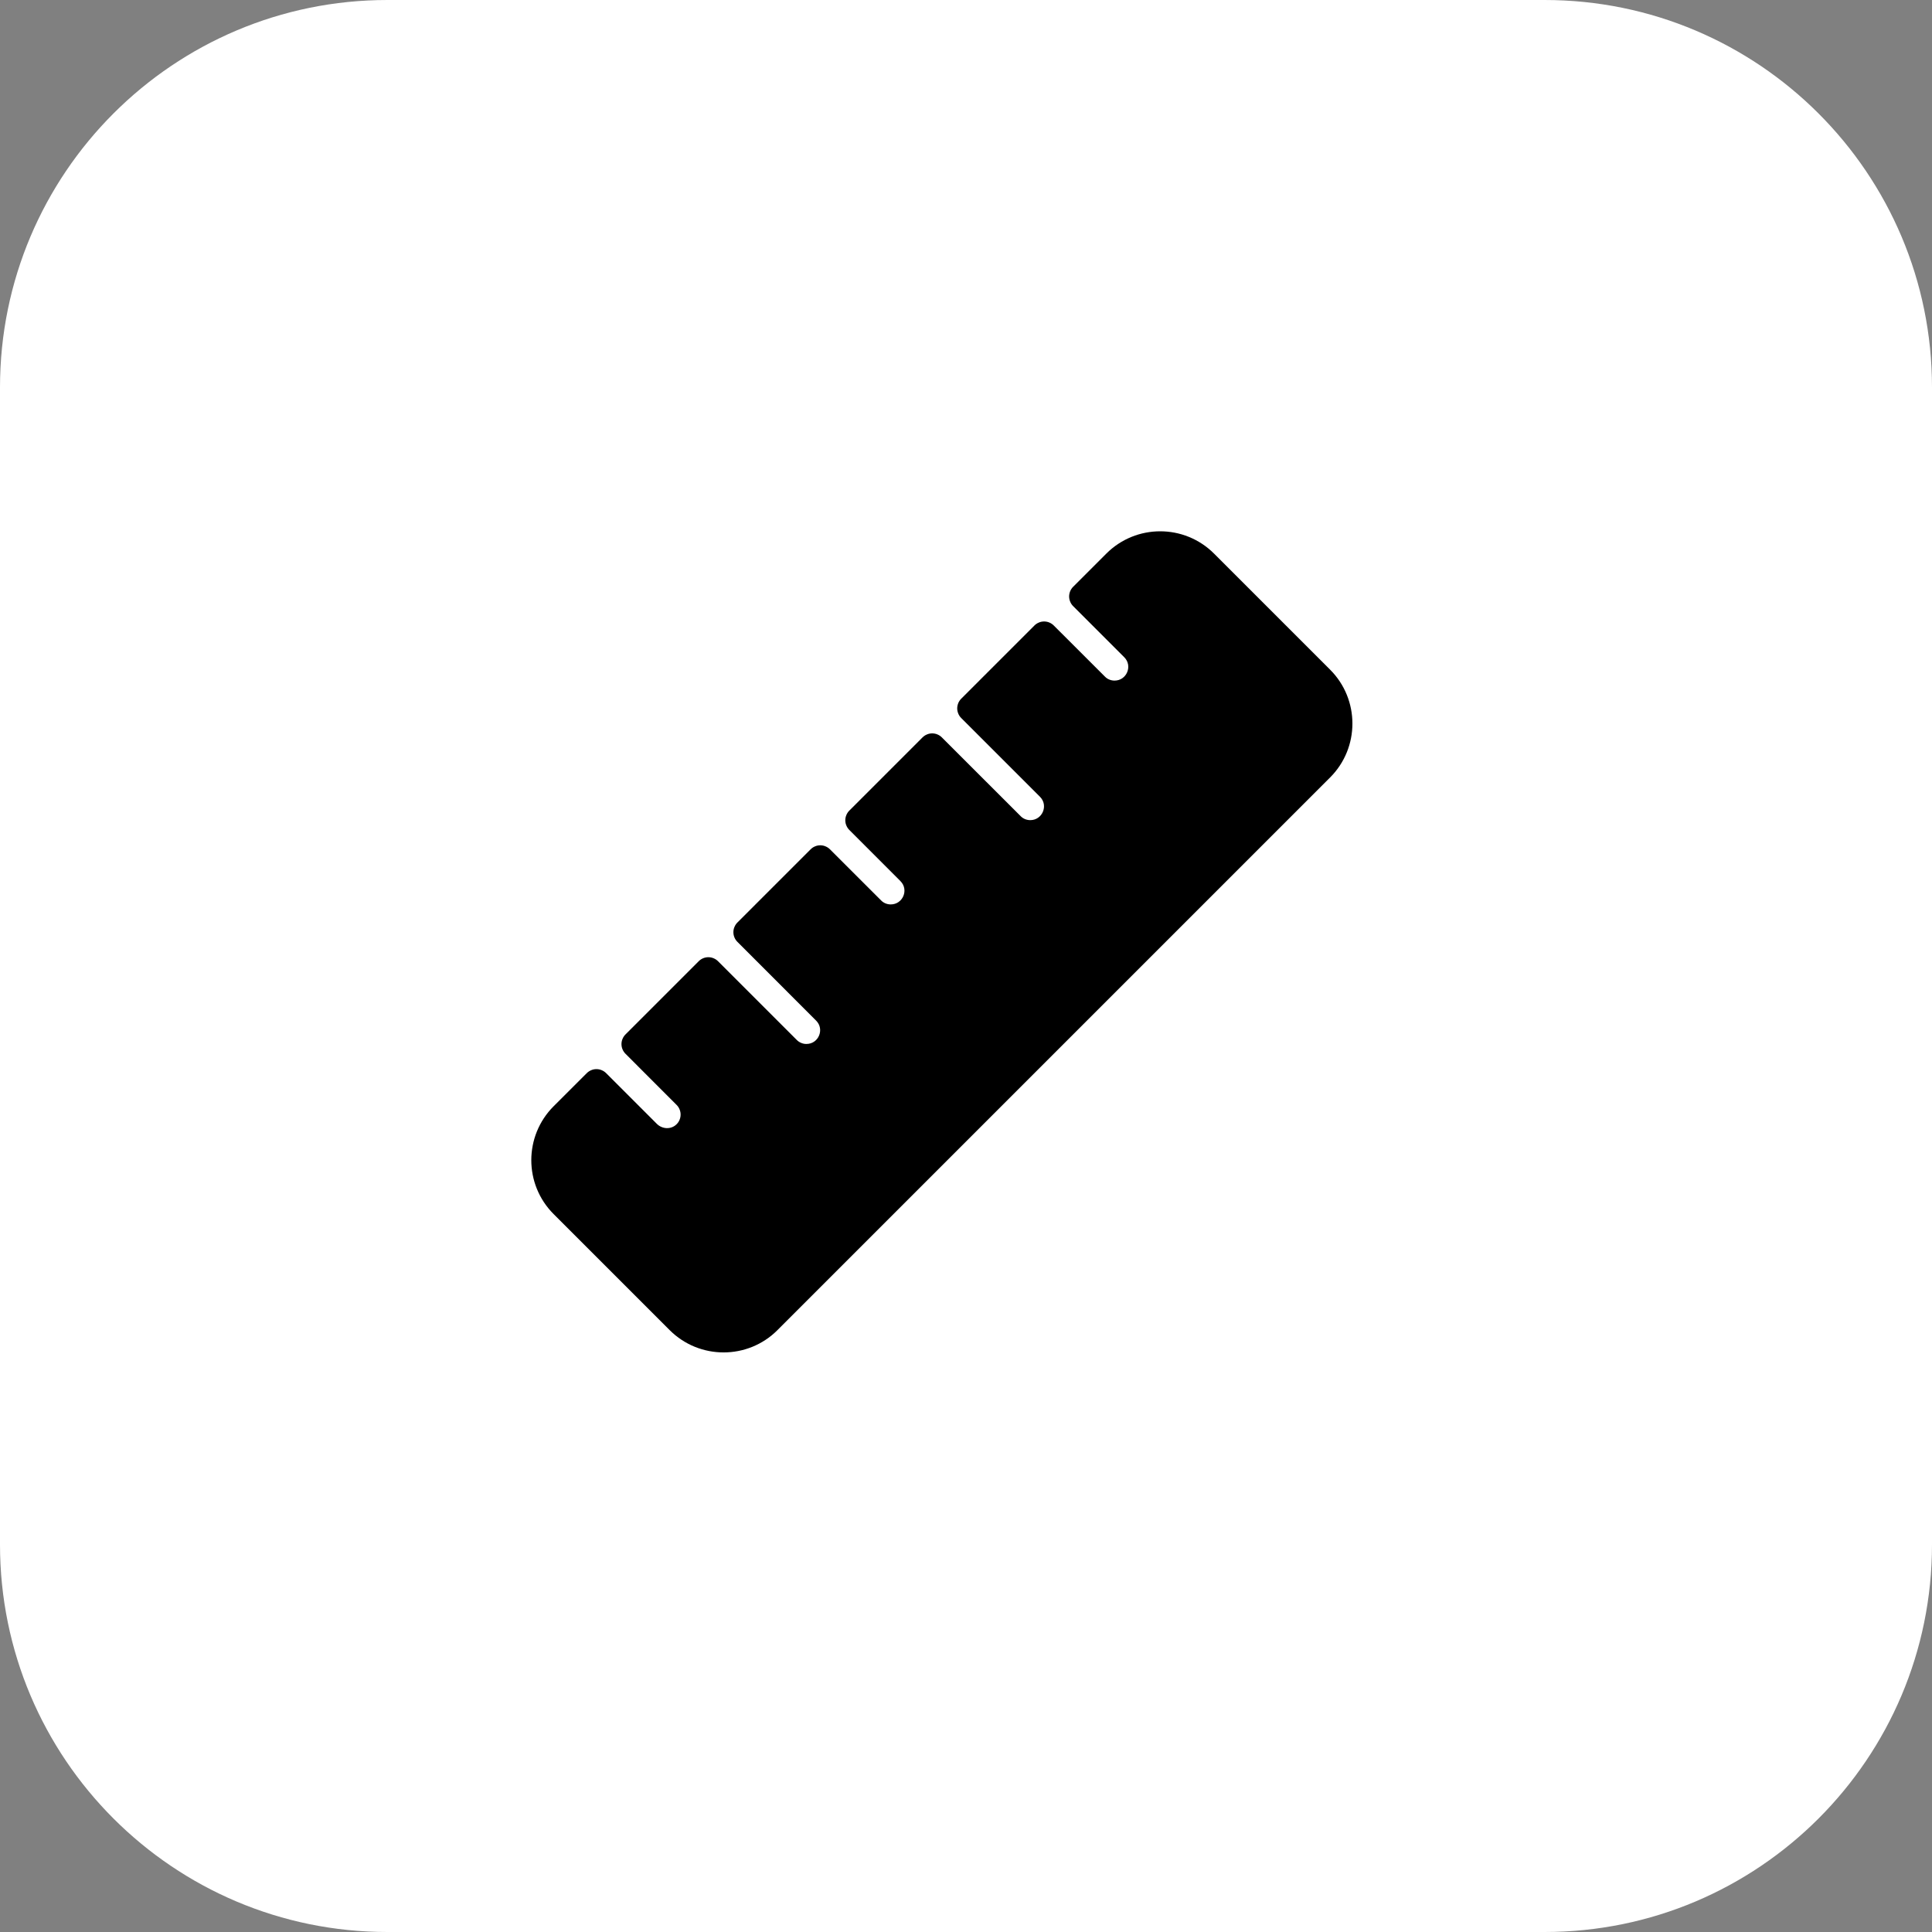 <?xml version="1.0" encoding="UTF-8"?> <svg xmlns="http://www.w3.org/2000/svg" width="40" height="40" viewBox="0 0 40 40" fill="none"><rect x="0" y="0" width="40" height="40" fill="#808080" stroke="none"/><g clip-path="url(#clip0_1355_53)"><path d="M31.979 0H8.021C3.591 0 0 3.591 0 8.021V31.979C0 36.409 3.591 40 8.021 40H31.979C36.409 40 40 36.409 40 31.979V8.021C40 3.591 36.409 0 31.979 0Z" fill="white"></path><g clip-path="url(#clip1_1355_53)"><path d="M27.539 16.096L16.096 27.539C15.482 28.154 14.481 28.154 13.865 27.539L11.462 25.136C10.846 24.52 10.846 23.521 11.462 22.904L12.149 22.218C12.175 22.192 12.206 22.171 12.241 22.157C12.275 22.142 12.312 22.135 12.349 22.135C12.386 22.135 12.423 22.142 12.457 22.157C12.492 22.171 12.523 22.192 12.549 22.218L13.599 23.268C13.709 23.378 13.889 23.389 14.002 23.282C14.03 23.256 14.052 23.225 14.067 23.191C14.082 23.156 14.091 23.118 14.091 23.081C14.092 23.043 14.085 23.005 14.07 22.97C14.056 22.934 14.035 22.903 14.008 22.876L12.95 21.817C12.924 21.791 12.903 21.76 12.889 21.726C12.874 21.691 12.867 21.654 12.867 21.617C12.867 21.58 12.874 21.543 12.889 21.509C12.903 21.474 12.924 21.443 12.95 21.417L14.466 19.901C14.492 19.875 14.523 19.854 14.557 19.84C14.592 19.825 14.629 19.818 14.666 19.818C14.703 19.818 14.74 19.825 14.774 19.84C14.809 19.854 14.84 19.875 14.866 19.901L16.497 21.532C16.523 21.558 16.554 21.579 16.589 21.593C16.623 21.607 16.66 21.615 16.697 21.614C16.947 21.614 17.076 21.31 16.897 21.131L15.267 19.5C15.241 19.474 15.22 19.443 15.206 19.409C15.191 19.374 15.184 19.337 15.184 19.3C15.184 19.263 15.191 19.226 15.206 19.192C15.22 19.157 15.241 19.126 15.267 19.1L16.783 17.584C16.809 17.558 16.84 17.537 16.875 17.523C16.909 17.508 16.946 17.501 16.983 17.501C17.02 17.501 17.057 17.508 17.091 17.523C17.126 17.537 17.157 17.558 17.183 17.584L18.242 18.642C18.268 18.669 18.299 18.69 18.334 18.704C18.368 18.718 18.405 18.725 18.442 18.725C18.692 18.725 18.822 18.421 18.642 18.242L17.584 17.183C17.558 17.157 17.537 17.126 17.523 17.091C17.508 17.057 17.501 17.02 17.501 16.983C17.501 16.946 17.508 16.909 17.523 16.875C17.537 16.84 17.558 16.809 17.584 16.783L19.1 15.267C19.126 15.241 19.157 15.22 19.192 15.206C19.226 15.191 19.263 15.184 19.3 15.184C19.337 15.184 19.374 15.191 19.409 15.206C19.443 15.22 19.474 15.241 19.5 15.267L21.131 16.897C21.157 16.924 21.188 16.945 21.223 16.959C21.257 16.973 21.294 16.98 21.331 16.98C21.581 16.98 21.711 16.676 21.532 16.497L19.901 14.866C19.875 14.84 19.854 14.809 19.84 14.774C19.826 14.74 19.818 14.703 19.818 14.666C19.818 14.629 19.826 14.592 19.84 14.557C19.854 14.523 19.875 14.492 19.901 14.466L21.417 12.95C21.443 12.924 21.474 12.903 21.509 12.889C21.543 12.874 21.58 12.867 21.617 12.867C21.654 12.867 21.691 12.874 21.726 12.889C21.76 12.903 21.791 12.924 21.817 12.95L22.876 14.008C22.902 14.035 22.933 14.056 22.968 14.07C23.002 14.084 23.039 14.091 23.076 14.091C23.326 14.091 23.456 13.787 23.276 13.607L22.218 12.549C22.192 12.523 22.171 12.492 22.157 12.457C22.143 12.423 22.135 12.386 22.135 12.349C22.135 12.312 22.143 12.275 22.157 12.24C22.171 12.206 22.192 12.175 22.218 12.149L22.905 11.462C23.521 10.846 24.52 10.846 25.136 11.462L27.539 13.865C28.154 14.48 28.154 15.481 27.539 16.096Z" fill="black"></path></g></g><defs><clipPath id="clip0_1355_53"><rect width="40" height="40" fill="white"></rect></clipPath><clipPath id="clip1_1355_53"><rect width="17" height="17" fill="white" transform="translate(11 11)"></rect></clipPath></defs></svg> 